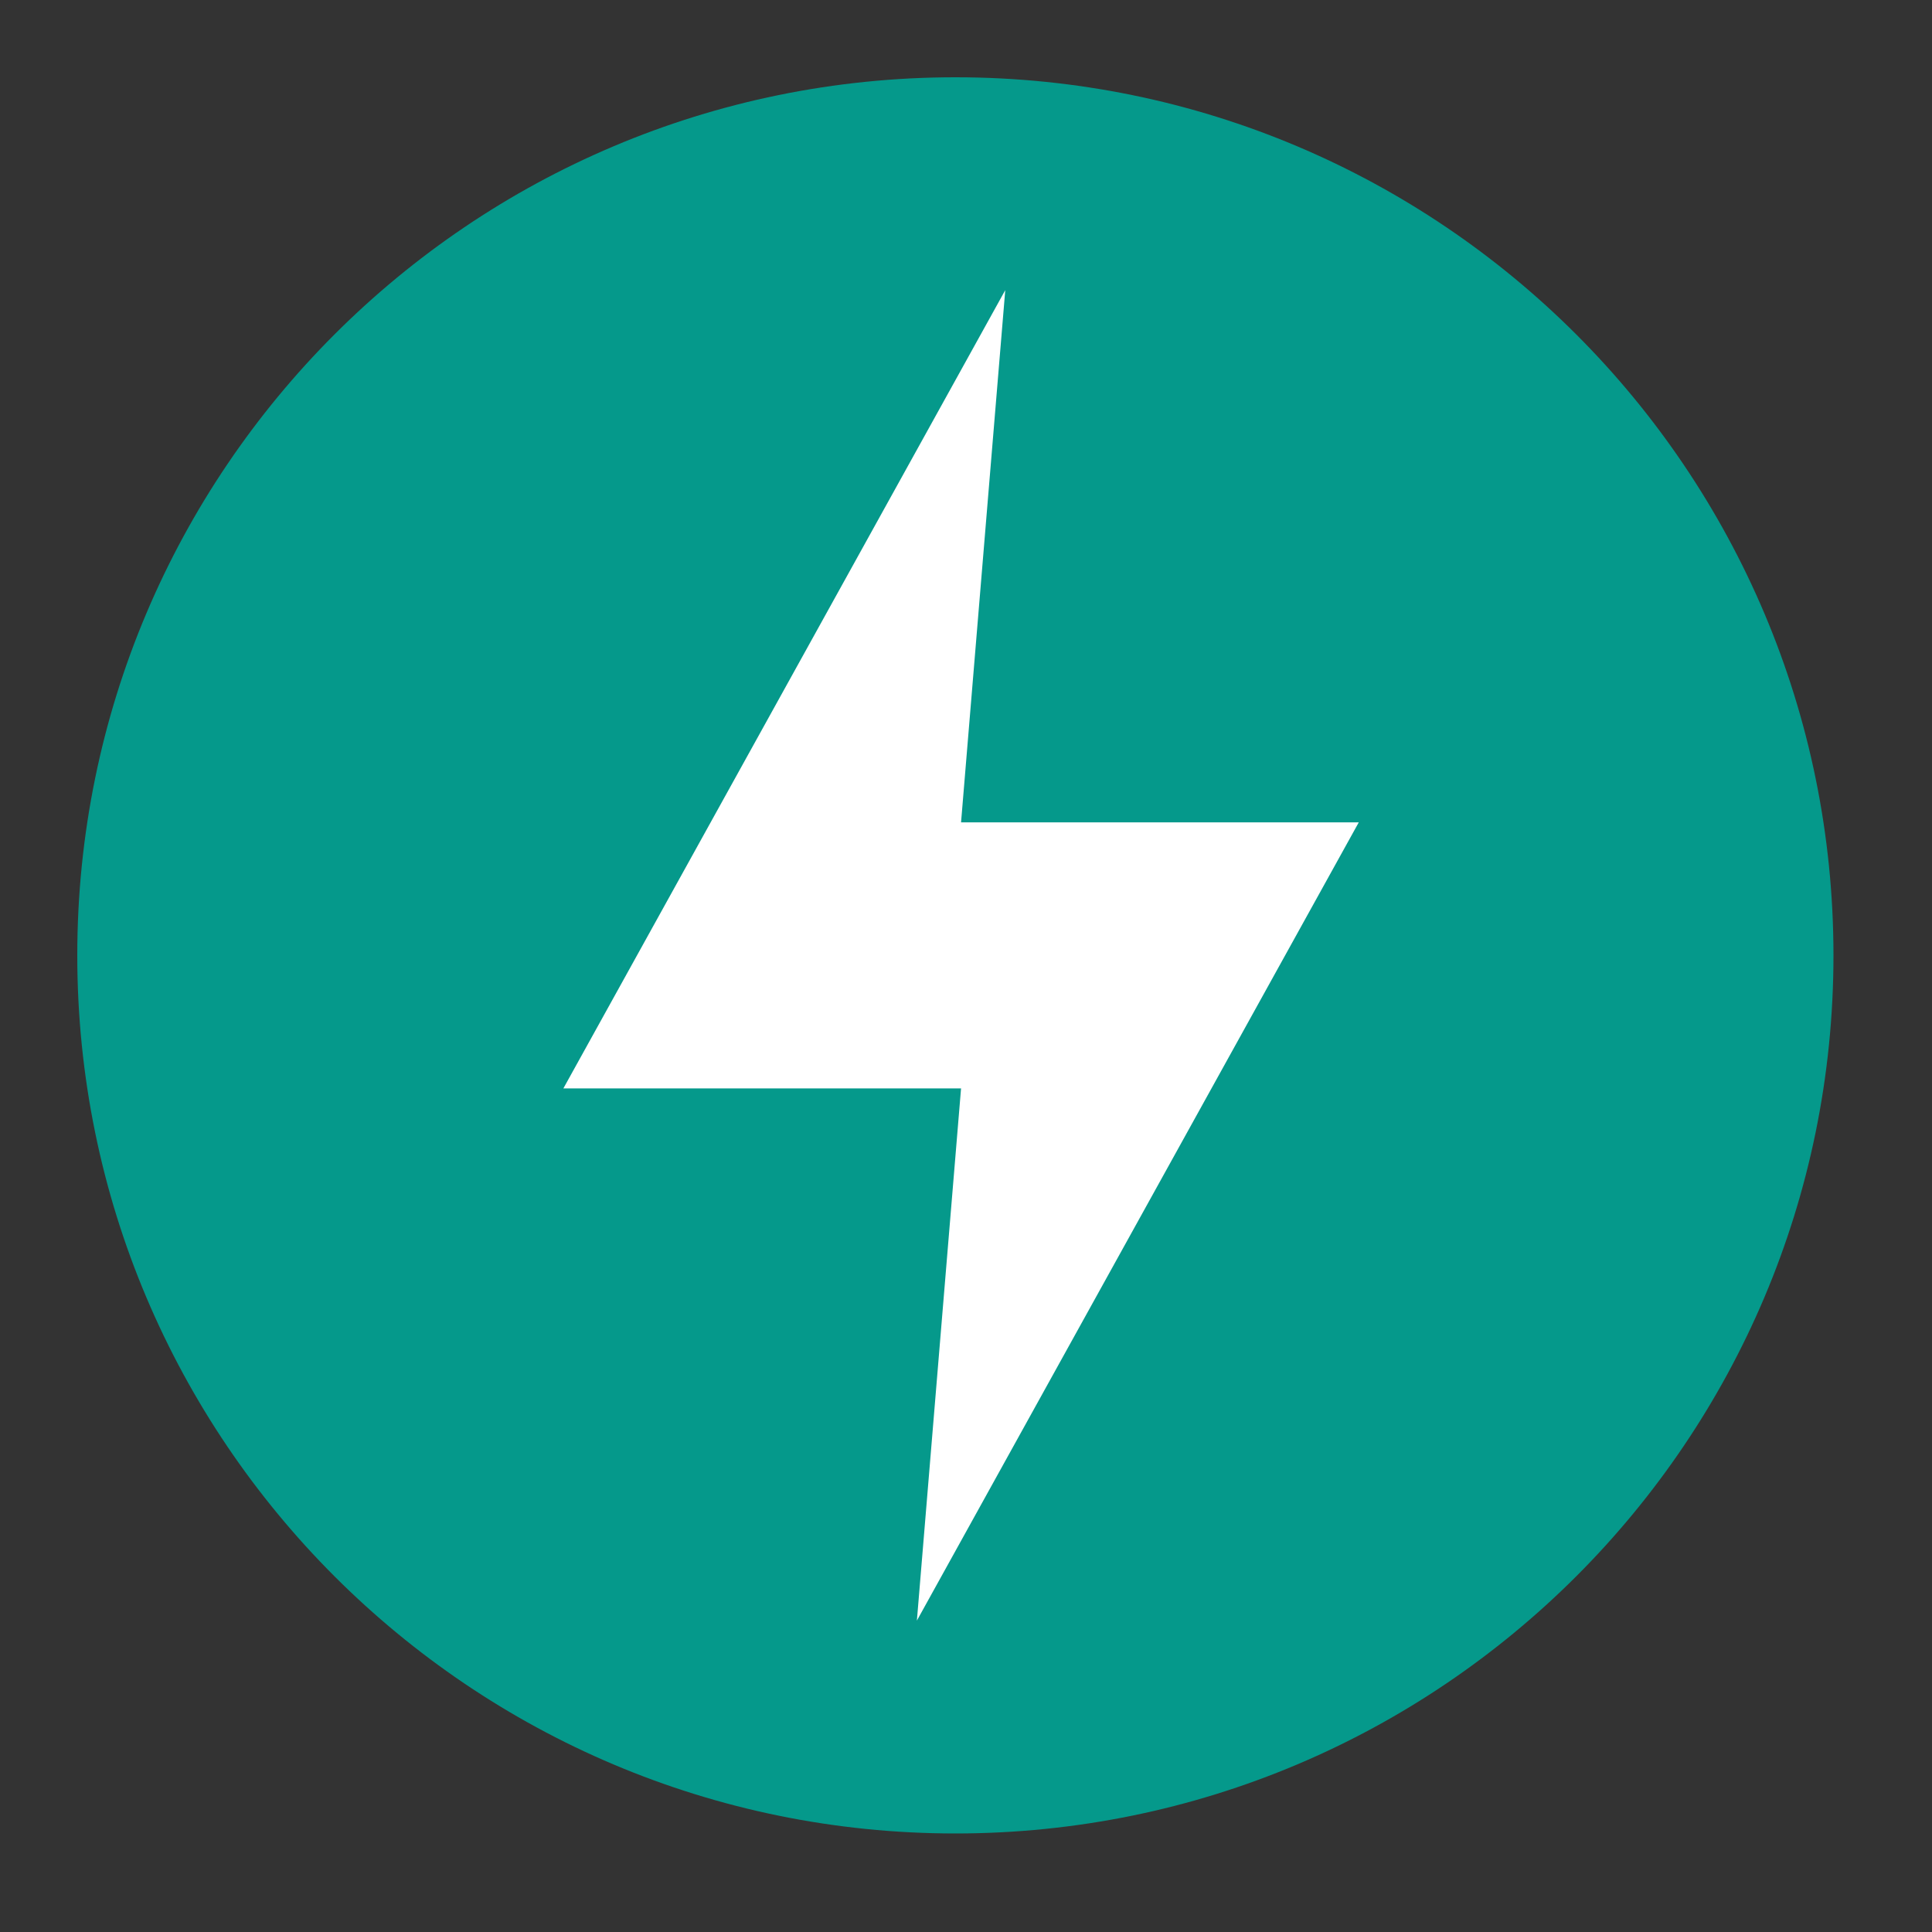 <svg width="50" height="50" viewBox="0 0 50 50" fill="none" xmlns="http://www.w3.org/2000/svg">
<rect x="0" y="0" width="50" height="50" fill="#333333" stroke="none"/>
<path d="M24.725 47.45C37.276 47.45 47.45 37.276 47.45 24.725C47.45 12.174 37.276 2 24.725 2C12.174 2 2 12.174 2 24.725C2 37.276 12.174 47.45 24.725 47.45Z" fill="#05998B"/>
<path d="M26.016 7.509L14.58 28.168H24.872L23.729 41.941L35.165 21.282H24.872L26.016 7.509Z" fill="white"/>
</svg>

